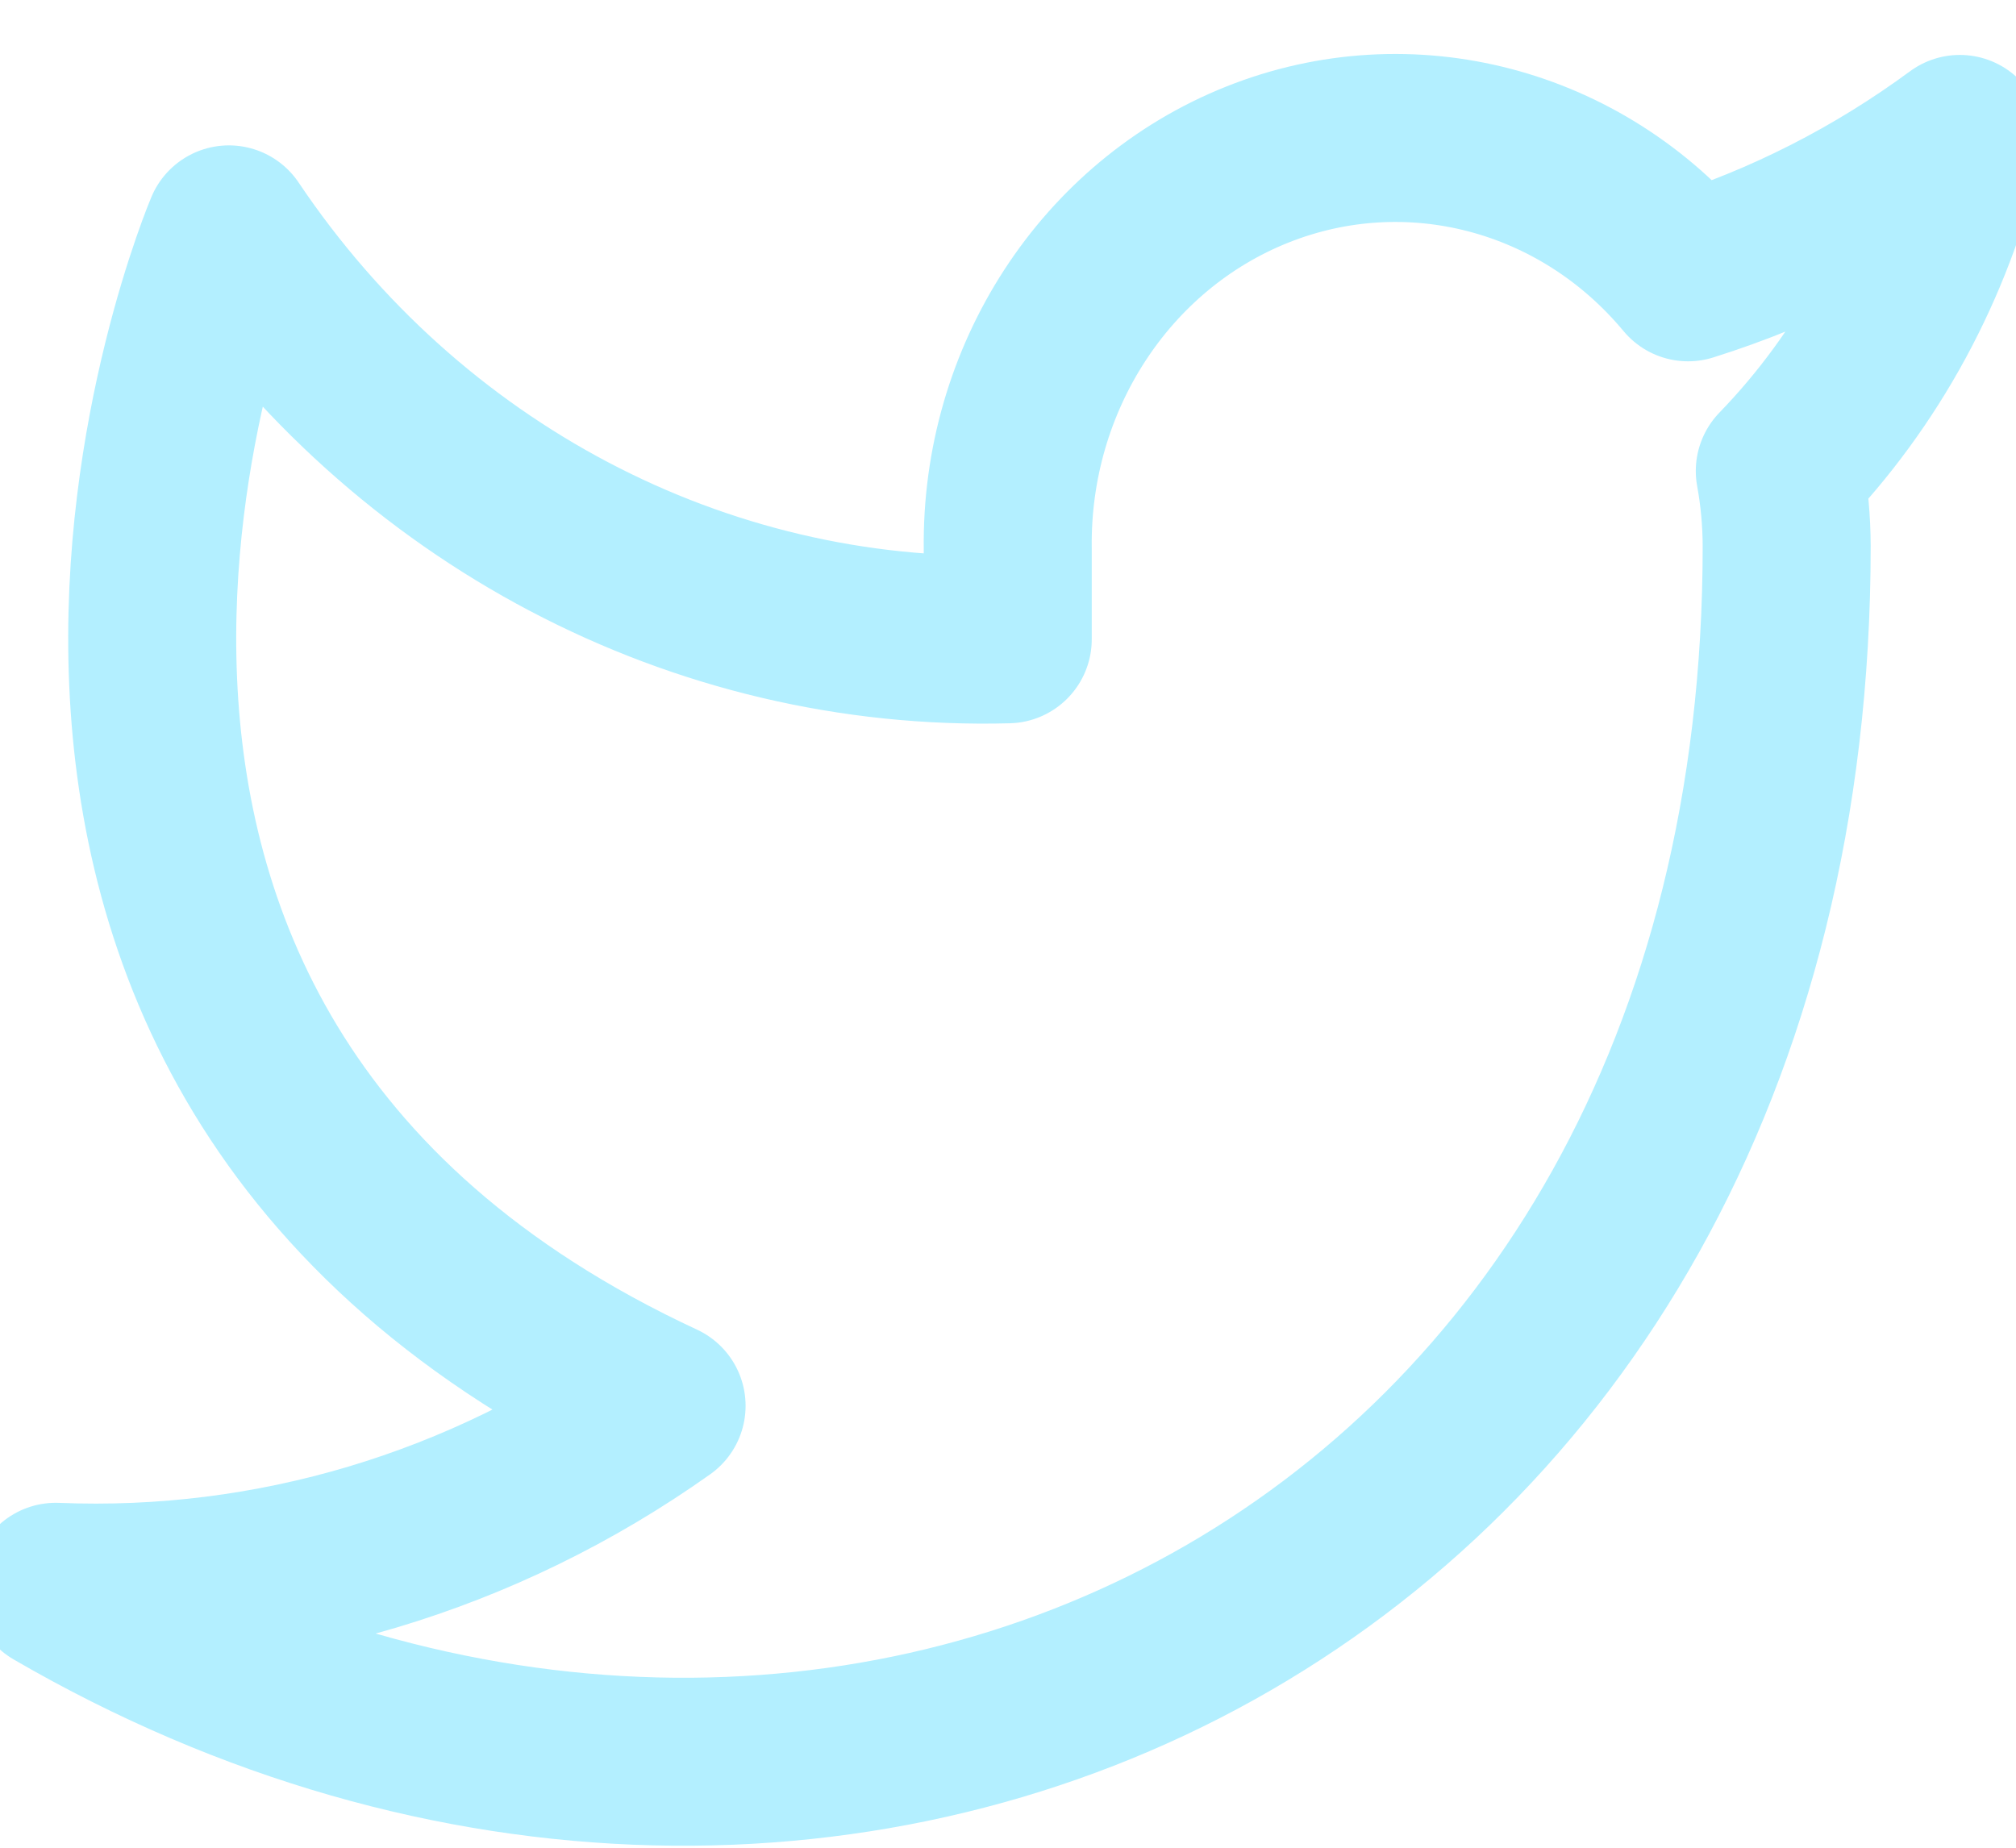 <svg width="24" height="22" viewBox="0 0 24 22" fill="none" xmlns="http://www.w3.org/2000/svg">
<path fill-rule="evenodd" clip-rule="evenodd" d="M23.331 1.654C22.344 2.381 21.252 2.938 20.096 3.302C18.825 1.774 16.776 1.238 14.967 1.96C13.157 2.682 11.971 4.509 11.997 6.534V7.612C8.32 7.712 4.839 5.879 2.725 2.731C2.725 2.731 -1.397 12.428 7.876 16.738C5.754 18.244 3.227 18.999 0.664 18.893C9.937 24.28 21.27 18.893 21.27 6.502C21.269 6.202 21.242 5.903 21.188 5.608C22.239 4.523 22.981 3.154 23.331 1.654Z" stroke="#B3EFFF" stroke-width="2" stroke-linecap="round" stroke-linejoin="round"/>
</svg>
